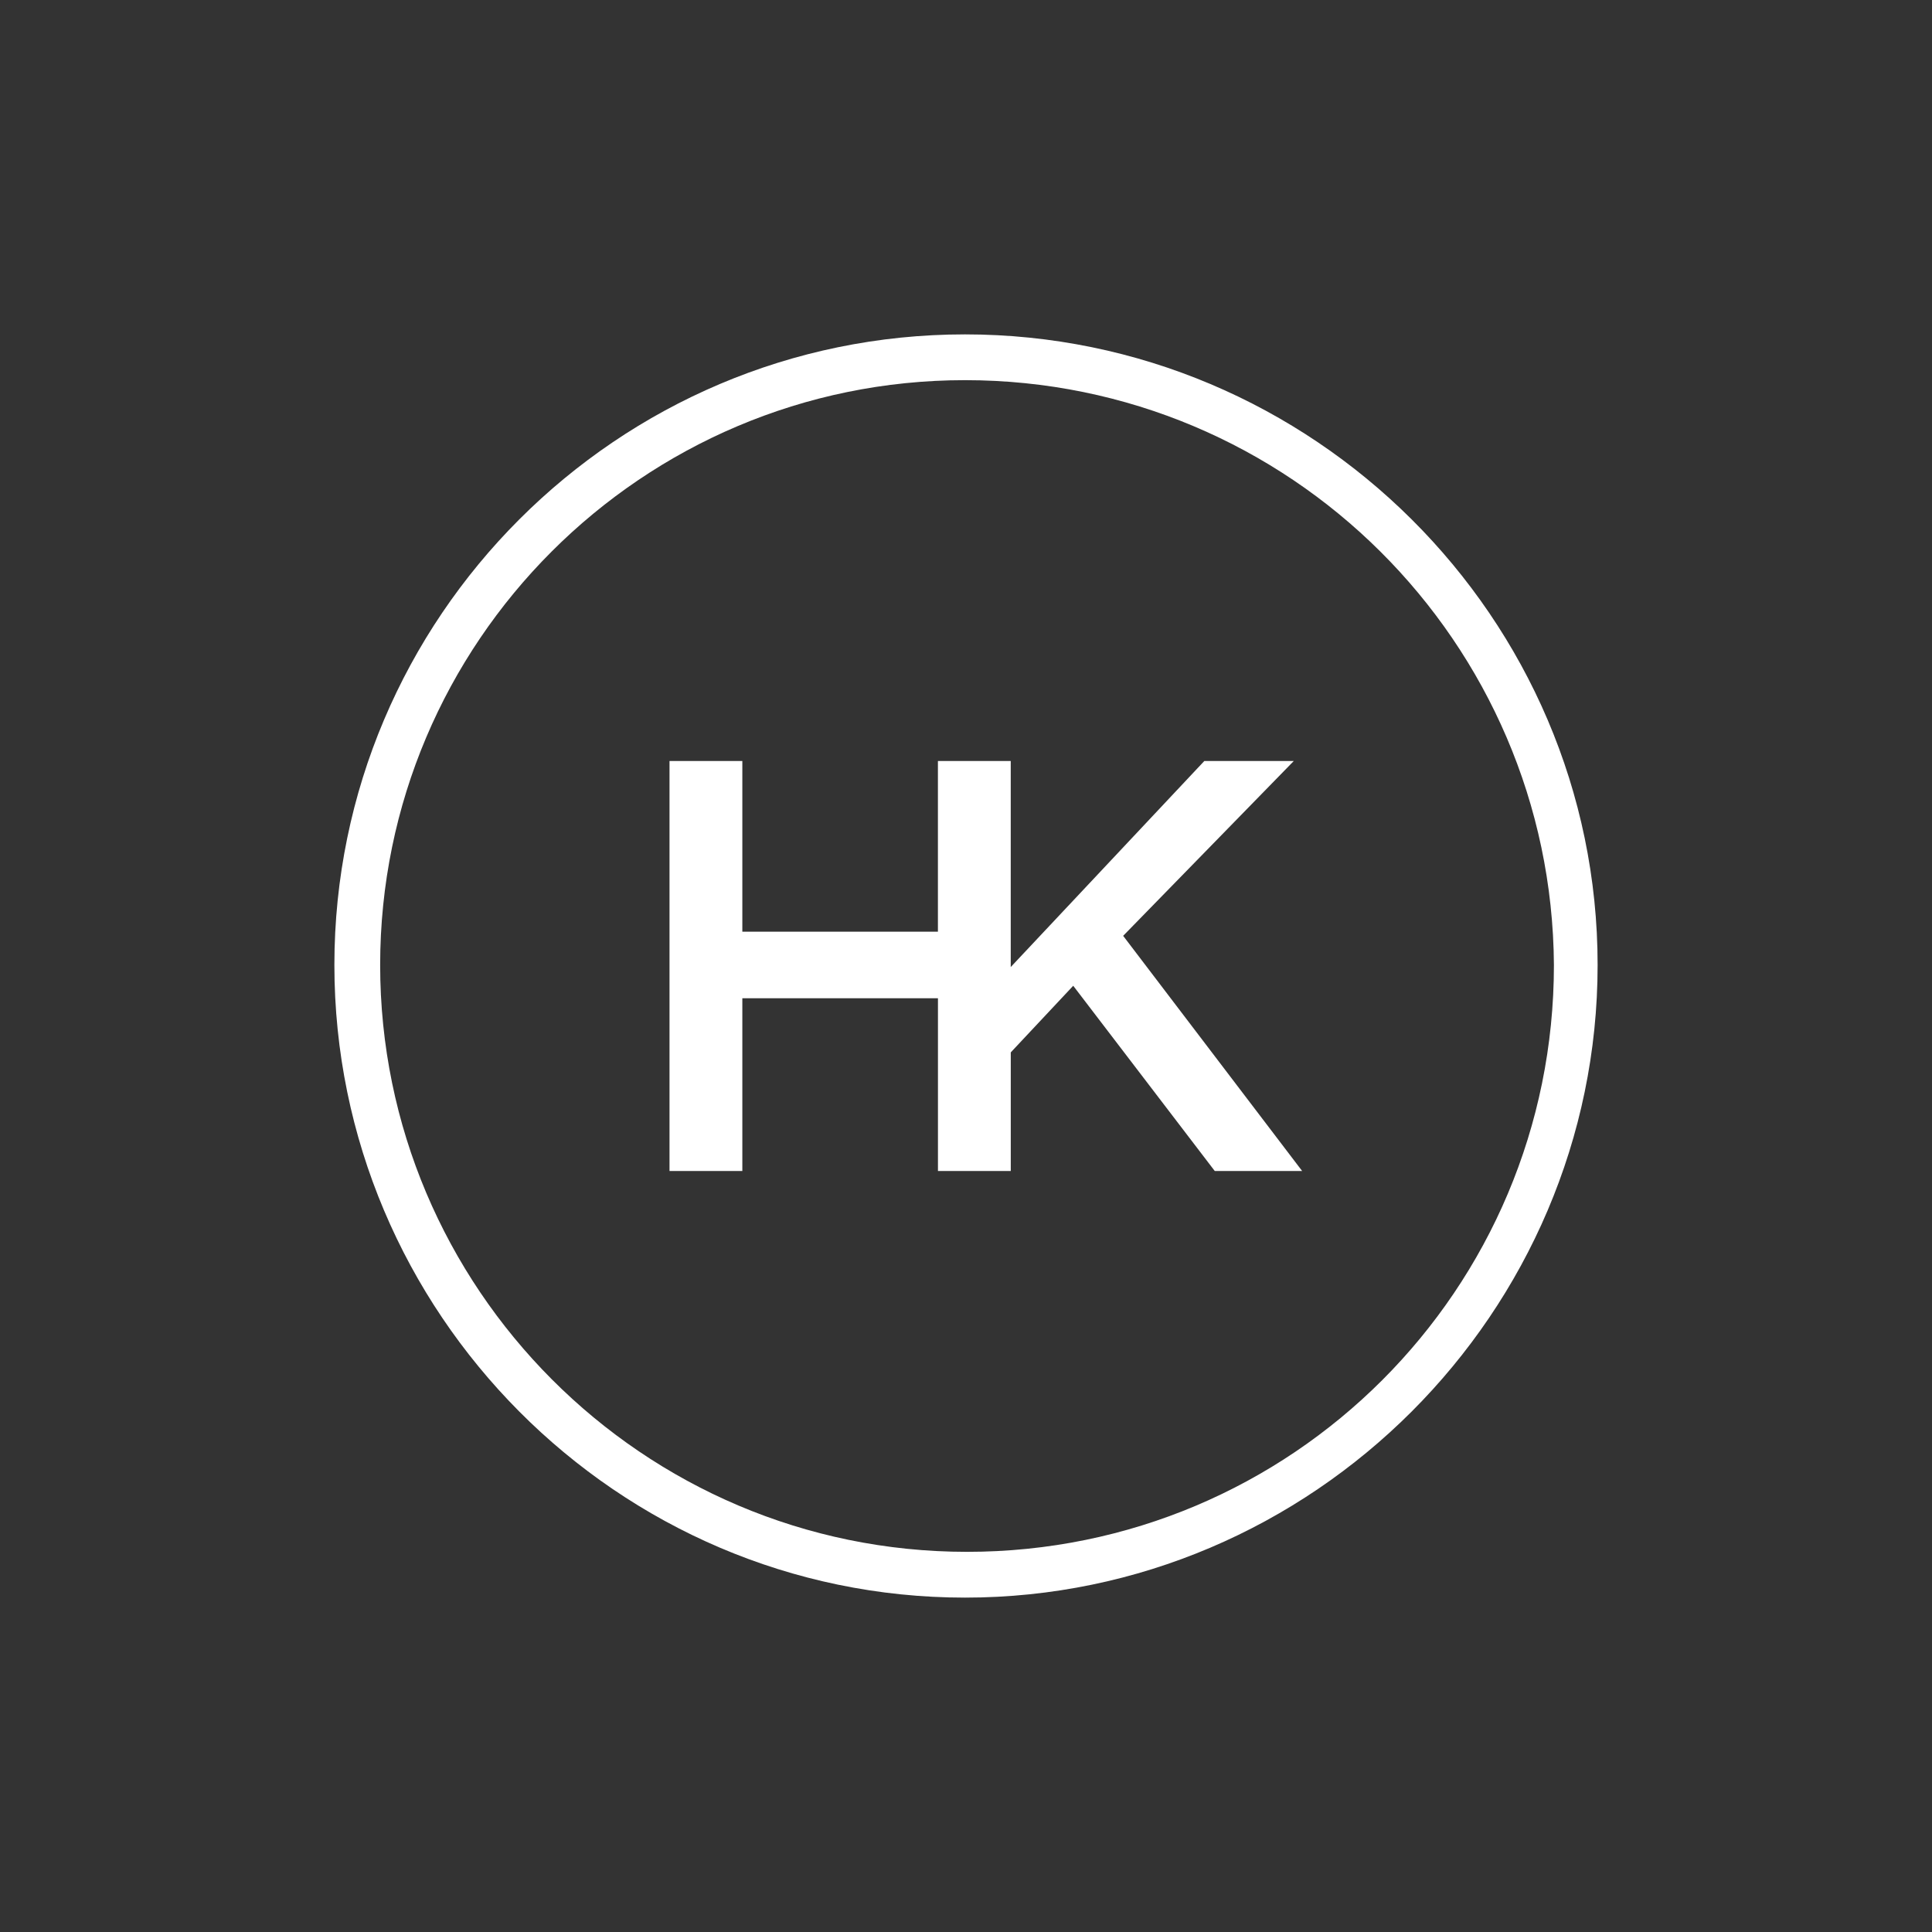 <svg width="52" height="52" fill="none" xmlns="http://www.w3.org/2000/svg"><rect width="100%" height="100%" fill="#333333" stroke="none"/><path d="M25.972 10.232c-8.682 0-15.74 7.058-15.74 15.74s7.058 15.796 15.796 15.796 15.796-7.058 15.796-15.796c-.056-8.682-7.114-15.74-15.852-15.74zm0 32.768C16.618 43 9 35.326 9 25.972S16.618 9 25.972 9C35.326 9 43 16.618 43 25.972 43 35.326 35.326 43 25.972 43z" fill="#fff"/><path d="M30.23 25.188l4.592-4.705h-2.408l-5.21 5.545v-5.545h-1.96v4.593H19.98v-4.593h-1.96v11.034h1.96v-4.649h5.265v4.65h1.96v-3.193l1.681-1.793 3.809 4.985h2.352l-4.817-6.329z" fill="#fff"/></svg>